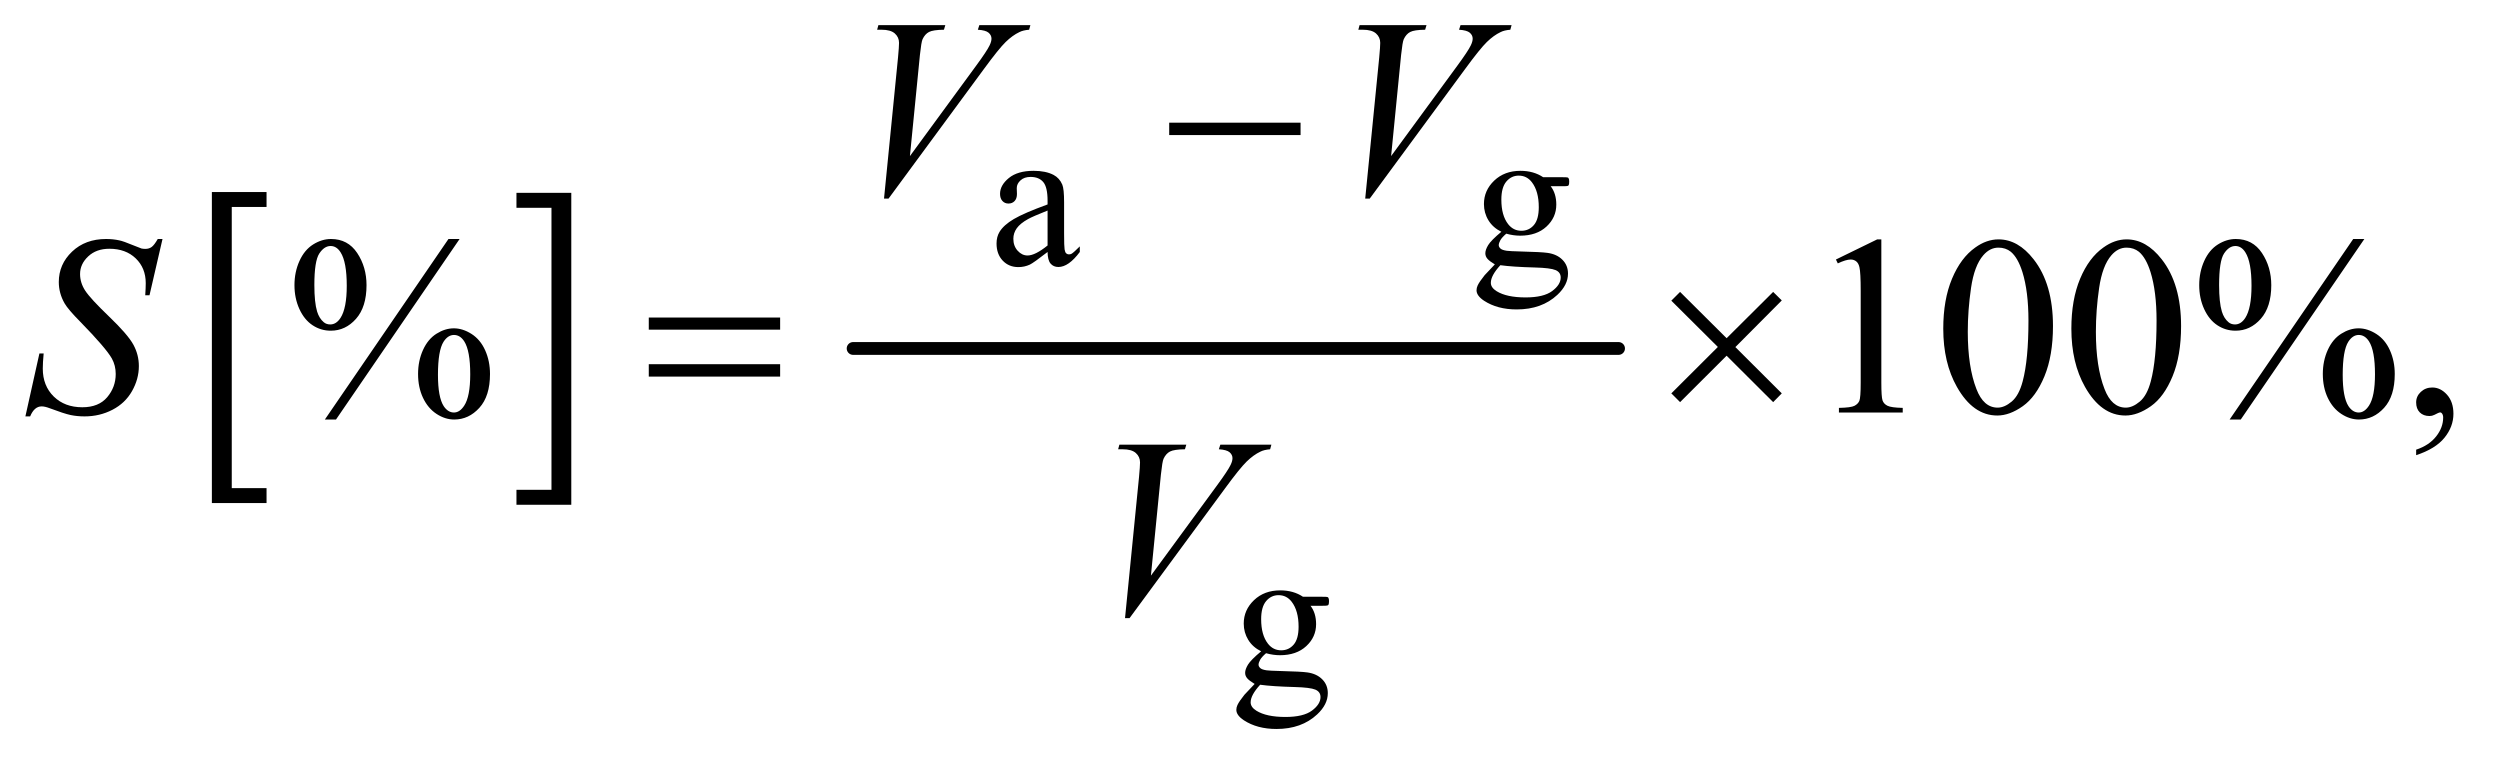 <?xml version="1.0" encoding="UTF-8"?>
<!DOCTYPE svg PUBLIC '-//W3C//DTD SVG 1.0//EN'
          'http://www.w3.org/TR/2001/REC-SVG-20010904/DTD/svg10.dtd'>
<svg stroke-dasharray="none" shape-rendering="auto" xmlns="http://www.w3.org/2000/svg" font-family="'Dialog'" text-rendering="auto" width="153" fill-opacity="1" color-interpolation="auto" color-rendering="auto" preserveAspectRatio="xMidYMid meet" font-size="12px" viewBox="0 0 153 47" fill="black" xmlns:xlink="http://www.w3.org/1999/xlink" stroke="black" image-rendering="auto" stroke-miterlimit="10" stroke-linecap="square" stroke-linejoin="miter" font-style="normal" stroke-width="1" height="47" stroke-dashoffset="0" font-weight="normal" stroke-opacity="1"
><!--Generated by the Batik Graphics2D SVG Generator--><defs id="genericDefs"
  /><g
  ><defs id="defs1"
    ><clipPath clipPathUnits="userSpaceOnUse" id="clipPath1"
      ><path d="M1.072 2.885 L97.991 2.885 L97.991 32.402 L1.072 32.402 L1.072 2.885 Z"
      /></clipPath
      ><clipPath clipPathUnits="userSpaceOnUse" id="clipPath2"
      ><path d="M34.239 92.176 L34.239 1035.199 L3130.699 1035.199 L3130.699 92.176 Z"
      /></clipPath
    ></defs
    ><g transform="scale(1.576,1.576) translate(-1.072,-2.885) matrix(0.031,0,0,0.031,0,0)"
    ><path d="M368.469 723.219 L299.984 723.219 L299.984 333.625 L368.469 333.625 L368.469 352.312 L324.891 352.312 L324.891 704.531 L368.469 704.531 L368.469 723.219 Z" stroke="none" clip-path="url(#clipPath2)"
    /></g
    ><g transform="matrix(0.049,0,0,0.049,-1.689,-4.546)"
    ><path d="M679.516 333.625 L748 333.625 L748 723.219 L679.516 723.219 L679.516 704.531 L723.25 704.531 L723.25 352.312 L679.516 352.312 L679.516 333.625 Z" stroke="none" clip-path="url(#clipPath2)"
    /></g
    ><g stroke-width="16" transform="matrix(0.049,0,0,0.049,-1.689,-4.546)" stroke-linejoin="round" stroke-linecap="round"
    ><line y2="528" fill="none" x1="1100" clip-path="url(#clipPath2)" x2="2056" y1="528"
    /></g
    ><g transform="matrix(0.049,0,0,0.049,-1.689,-4.546)"
    ><path d="M1342.875 407.5 Q1325.25 421.125 1320.75 423.25 Q1314 426.375 1306.375 426.375 Q1294.5 426.375 1286.812 418.25 Q1279.125 410.125 1279.125 396.875 Q1279.125 388.5 1282.875 382.375 Q1288 373.875 1300.688 366.375 Q1313.375 358.875 1342.875 348.125 L1342.875 343.625 Q1342.875 326.5 1337.438 320.125 Q1332 313.75 1321.625 313.75 Q1313.75 313.75 1309.125 318 Q1304.375 322.25 1304.375 327.75 L1304.625 335 Q1304.625 340.75 1301.688 343.875 Q1298.75 347 1294 347 Q1289.375 347 1286.438 343.75 Q1283.5 340.5 1283.5 334.875 Q1283.5 324.125 1294.5 315.125 Q1305.5 306.125 1325.375 306.125 Q1340.625 306.125 1350.375 311.25 Q1357.75 315.125 1361.25 323.375 Q1363.5 328.75 1363.5 345.375 L1363.5 384.25 Q1363.5 400.625 1364.125 404.312 Q1364.75 408 1366.188 409.25 Q1367.625 410.5 1369.5 410.5 Q1371.5 410.5 1373 409.625 Q1375.625 408 1383.125 400.5 L1383.125 407.5 Q1369.125 426.25 1356.375 426.25 Q1350.25 426.25 1346.625 422 Q1343 417.75 1342.875 407.5 ZM1342.875 399.375 L1342.875 355.75 Q1324 363.25 1318.5 366.375 Q1308.625 371.875 1304.375 377.875 Q1300.125 383.875 1300.125 391 Q1300.125 400 1305.5 405.938 Q1310.875 411.875 1317.875 411.875 Q1327.375 411.875 1342.875 399.375 ZM1909.625 382.25 Q1899.125 377.125 1893.5 367.938 Q1887.875 358.75 1887.875 347.625 Q1887.875 330.625 1900.688 318.375 Q1913.5 306.125 1933.5 306.125 Q1949.875 306.125 1961.875 314.125 L1986.125 314.125 Q1991.5 314.125 1992.375 314.438 Q1993.25 314.75 1993.625 315.5 Q1994.375 316.625 1994.375 319.5 Q1994.375 322.75 1993.75 324 Q1993.375 324.625 1992.438 325 Q1991.5 325.375 1986.125 325.375 L1971.25 325.375 Q1978.25 334.375 1978.25 348.375 Q1978.25 364.375 1966 375.75 Q1953.75 387.125 1933.125 387.125 Q1924.625 387.125 1915.75 384.625 Q1910.25 389.375 1908.312 392.938 Q1906.375 396.5 1906.375 399 Q1906.375 401.125 1908.438 403.125 Q1910.5 405.125 1916.5 406 Q1920 406.5 1934 406.875 Q1959.75 407.5 1967.375 408.625 Q1979 410.25 1985.938 417.25 Q1992.875 424.25 1992.875 434.5 Q1992.875 448.625 1979.625 461 Q1960.125 479.25 1928.75 479.25 Q1904.625 479.25 1888 468.375 Q1878.625 462.125 1878.625 455.375 Q1878.625 452.375 1880 449.375 Q1882.125 444.75 1888.75 436.5 Q1889.625 435.375 1901.5 423 Q1895 419.125 1892.312 416.062 Q1889.625 413 1889.625 409.125 Q1889.625 404.75 1893.188 398.875 Q1896.75 393 1909.625 382.25 ZM1931.375 312.125 Q1922.125 312.125 1915.875 319.5 Q1909.625 326.875 1909.625 342.125 Q1909.625 361.875 1918.125 372.75 Q1924.625 381 1934.625 381 Q1944.125 381 1950.25 373.875 Q1956.375 366.75 1956.375 351.5 Q1956.375 331.625 1947.75 320.375 Q1941.375 312.125 1931.375 312.125 ZM1908.375 424 Q1902.5 430.375 1899.5 435.875 Q1896.5 441.375 1896.5 446 Q1896.5 452 1903.75 456.5 Q1916.25 464.25 1939.875 464.25 Q1962.375 464.25 1973.062 456.312 Q1983.75 448.375 1983.75 439.375 Q1983.75 432.875 1977.375 430.125 Q1970.875 427.375 1951.625 426.875 Q1923.5 426.125 1908.375 424 Z" stroke="none" clip-path="url(#clipPath2)"
    /></g
    ><g transform="matrix(0.049,0,0,0.049,-1.689,-4.546)"
    ><path d="M1609.625 906.25 Q1599.125 901.125 1593.5 891.938 Q1587.875 882.75 1587.875 871.625 Q1587.875 854.625 1600.688 842.375 Q1613.5 830.125 1633.5 830.125 Q1649.875 830.125 1661.875 838.125 L1686.125 838.125 Q1691.5 838.125 1692.375 838.438 Q1693.25 838.75 1693.625 839.5 Q1694.375 840.625 1694.375 843.5 Q1694.375 846.75 1693.75 848 Q1693.375 848.625 1692.438 849 Q1691.5 849.375 1686.125 849.375 L1671.25 849.375 Q1678.25 858.375 1678.25 872.375 Q1678.25 888.375 1666 899.75 Q1653.75 911.125 1633.125 911.125 Q1624.625 911.125 1615.75 908.625 Q1610.25 913.375 1608.312 916.938 Q1606.375 920.5 1606.375 923 Q1606.375 925.125 1608.438 927.125 Q1610.5 929.125 1616.5 930 Q1620 930.5 1634 930.875 Q1659.75 931.5 1667.375 932.625 Q1679 934.25 1685.938 941.25 Q1692.875 948.25 1692.875 958.5 Q1692.875 972.625 1679.625 985 Q1660.125 1003.25 1628.75 1003.25 Q1604.625 1003.25 1588 992.375 Q1578.625 986.125 1578.625 979.375 Q1578.625 976.375 1580 973.375 Q1582.125 968.75 1588.75 960.5 Q1589.625 959.375 1601.5 947 Q1595 943.125 1592.312 940.062 Q1589.625 937 1589.625 933.125 Q1589.625 928.75 1593.188 922.875 Q1596.75 917 1609.625 906.25 ZM1631.375 836.125 Q1622.125 836.125 1615.875 843.5 Q1609.625 850.875 1609.625 866.125 Q1609.625 885.875 1618.125 896.75 Q1624.625 905 1634.625 905 Q1644.125 905 1650.25 897.875 Q1656.375 890.75 1656.375 875.5 Q1656.375 855.625 1647.75 844.375 Q1641.375 836.125 1631.375 836.125 ZM1608.375 948 Q1602.5 954.375 1599.5 959.875 Q1596.5 965.375 1596.5 970 Q1596.5 976 1603.75 980.5 Q1616.25 988.25 1639.875 988.25 Q1662.375 988.25 1673.062 980.312 Q1683.75 972.375 1683.75 963.375 Q1683.75 956.875 1677.375 954.125 Q1670.875 951.375 1651.625 950.875 Q1623.5 950.125 1608.375 948 Z" stroke="none" clip-path="url(#clipPath2)"
    /></g
    ><g transform="matrix(0.049,0,0,0.049,-1.689,-4.546)"
    ><path d="M608.5 391.281 L454.125 616.75 L440.219 616.75 L594.594 391.281 L608.5 391.281 ZM447.875 391.281 Q468.969 391.281 480.609 408.781 Q492.25 426.281 492.25 448.938 Q492.25 476.125 479.125 490.969 Q466 505.812 447.562 505.812 Q435.219 505.812 424.906 499.016 Q414.594 492.219 408.422 478.781 Q402.25 465.344 402.25 448.938 Q402.25 432.531 408.5 418.703 Q414.75 404.875 425.609 398.078 Q436.469 391.281 447.875 391.281 ZM447.406 400.031 Q439.438 400.031 433.266 409.406 Q427.094 418.781 427.094 448.781 Q427.094 470.5 430.531 481.906 Q433.188 490.5 438.812 495.188 Q442.094 498 446.938 498 Q454.438 498 459.75 489.875 Q467.562 477.844 467.562 449.719 Q467.562 420.031 459.906 408 Q454.906 400.031 447.406 400.031 ZM601.312 502.844 Q612.406 502.844 623.422 509.875 Q634.438 516.906 640.453 530.344 Q646.469 543.781 646.469 559.875 Q646.469 587.531 633.188 602.141 Q619.906 616.75 601.781 616.75 Q590.375 616.75 579.672 609.719 Q568.969 602.688 562.797 589.641 Q556.625 576.594 556.625 559.875 Q556.625 543.469 562.797 529.875 Q568.969 516.281 579.672 509.562 Q590.375 502.844 601.312 502.844 ZM601.469 511.125 Q593.969 511.125 588.5 519.562 Q581.469 530.5 581.469 560.969 Q581.469 588.938 588.656 600.031 Q593.969 608 601.469 608 Q608.656 608 614.281 599.406 Q621.781 588 621.781 560.188 Q621.781 530.812 614.281 519.094 Q609.125 511.125 601.469 511.125 ZM2327.5 416.906 L2379.062 391.75 L2384.219 391.75 L2384.219 570.656 Q2384.219 588.469 2385.703 592.844 Q2387.188 597.219 2391.875 599.562 Q2396.562 601.906 2410.938 602.219 L2410.938 608 L2331.25 608 L2331.25 602.219 Q2346.25 601.906 2350.625 599.641 Q2355 597.375 2356.719 593.547 Q2358.438 589.719 2358.438 570.656 L2358.438 456.281 Q2358.438 433.156 2356.875 426.594 Q2355.781 421.594 2352.891 419.25 Q2350 416.906 2345.938 416.906 Q2340.156 416.906 2329.844 421.75 L2327.5 416.906 ZM2461.562 503.312 Q2461.562 467.062 2472.5 440.891 Q2483.438 414.719 2501.562 401.906 Q2515.625 391.75 2530.625 391.75 Q2555 391.75 2574.375 416.594 Q2598.594 447.375 2598.594 500.031 Q2598.594 536.906 2587.969 562.688 Q2577.344 588.469 2560.859 600.109 Q2544.375 611.75 2529.062 611.75 Q2498.75 611.75 2478.594 575.969 Q2461.562 545.812 2461.562 503.312 ZM2492.188 507.219 Q2492.188 550.969 2502.969 578.625 Q2511.875 601.906 2529.531 601.906 Q2537.969 601.906 2547.031 594.328 Q2556.094 586.75 2560.781 568.938 Q2567.969 542.062 2567.969 493.156 Q2567.969 456.906 2560.469 432.688 Q2554.844 414.719 2545.938 407.219 Q2539.531 402.062 2530.469 402.062 Q2519.844 402.062 2511.562 411.594 Q2500.312 424.562 2496.25 452.375 Q2492.188 480.188 2492.188 507.219 ZM2621.562 503.312 Q2621.562 467.062 2632.5 440.891 Q2643.438 414.719 2661.562 401.906 Q2675.625 391.75 2690.625 391.75 Q2715 391.75 2734.375 416.594 Q2758.594 447.375 2758.594 500.031 Q2758.594 536.906 2747.969 562.688 Q2737.344 588.469 2720.859 600.109 Q2704.375 611.75 2689.062 611.75 Q2658.75 611.75 2638.594 575.969 Q2621.562 545.812 2621.562 503.312 ZM2652.188 507.219 Q2652.188 550.969 2662.969 578.625 Q2671.875 601.906 2689.531 601.906 Q2697.969 601.906 2707.031 594.328 Q2716.094 586.75 2720.781 568.938 Q2727.969 542.062 2727.969 493.156 Q2727.969 456.906 2720.469 432.688 Q2714.844 414.719 2705.938 407.219 Q2699.531 402.062 2690.469 402.062 Q2679.844 402.062 2671.562 411.594 Q2660.312 424.562 2656.25 452.375 Q2652.188 480.188 2652.188 507.219 ZM2987.5 391.281 L2833.125 616.75 L2819.219 616.75 L2973.594 391.281 L2987.5 391.281 ZM2826.875 391.281 Q2847.969 391.281 2859.609 408.781 Q2871.25 426.281 2871.25 448.938 Q2871.25 476.125 2858.125 490.969 Q2845 505.812 2826.562 505.812 Q2814.219 505.812 2803.906 499.016 Q2793.594 492.219 2787.422 478.781 Q2781.25 465.344 2781.25 448.938 Q2781.25 432.531 2787.5 418.703 Q2793.75 404.875 2804.609 398.078 Q2815.469 391.281 2826.875 391.281 ZM2826.406 400.031 Q2818.438 400.031 2812.266 409.406 Q2806.094 418.781 2806.094 448.781 Q2806.094 470.5 2809.531 481.906 Q2812.188 490.5 2817.812 495.188 Q2821.094 498 2825.938 498 Q2833.438 498 2838.75 489.875 Q2846.562 477.844 2846.562 449.719 Q2846.562 420.031 2838.906 408 Q2833.906 400.031 2826.406 400.031 ZM2980.312 502.844 Q2991.406 502.844 3002.422 509.875 Q3013.438 516.906 3019.453 530.344 Q3025.469 543.781 3025.469 559.875 Q3025.469 587.531 3012.188 602.141 Q2998.906 616.75 2980.781 616.75 Q2969.375 616.75 2958.672 609.719 Q2947.969 602.688 2941.797 589.641 Q2935.625 576.594 2935.625 559.875 Q2935.625 543.469 2941.797 529.875 Q2947.969 516.281 2958.672 509.562 Q2969.375 502.844 2980.312 502.844 ZM2980.469 511.125 Q2972.969 511.125 2967.5 519.562 Q2960.469 530.5 2960.469 560.969 Q2960.469 588.938 2967.656 600.031 Q2972.969 608 2980.469 608 Q2987.656 608 2993.281 599.406 Q3000.781 588 3000.781 560.188 Q3000.781 530.812 2993.281 519.094 Q2988.125 511.125 2980.469 511.125 ZM3052.188 661.281 L3052.188 654.406 Q3068.281 649.094 3077.109 637.922 Q3085.938 626.75 3085.938 614.25 Q3085.938 611.281 3084.531 609.25 Q3083.438 607.844 3082.344 607.844 Q3080.625 607.844 3074.844 610.969 Q3072.031 612.375 3068.906 612.375 Q3061.25 612.375 3056.719 607.844 Q3052.188 603.312 3052.188 595.344 Q3052.188 587.688 3058.047 582.219 Q3063.906 576.75 3072.344 576.75 Q3082.656 576.75 3090.703 585.734 Q3098.75 594.719 3098.75 609.562 Q3098.75 625.656 3087.578 639.484 Q3076.406 653.312 3052.188 661.281 Z" stroke="none" clip-path="url(#clipPath2)"
    /></g
    ><g transform="matrix(0.049,0,0,0.049,-1.689,-4.546)"
    ><path d="M1138.594 340.844 L1156.094 164.438 Q1157.344 151 1157.344 146.312 Q1157.344 139.281 1152.109 134.594 Q1146.875 129.906 1135.625 129.906 L1130 129.906 L1131.562 124.125 L1215.156 124.125 L1213.438 129.906 Q1199.844 130.062 1194.766 132.719 Q1189.688 135.375 1186.719 141.781 Q1185.156 145.219 1183.438 161.312 L1170.938 287.719 L1253.594 174.906 Q1267.031 156.625 1270.469 149.438 Q1272.812 144.594 1272.812 141 Q1272.812 136.781 1269.219 133.656 Q1265.625 130.531 1255.781 129.906 L1257.656 124.125 L1321.406 124.125 L1319.844 129.906 Q1312.188 130.531 1307.656 132.875 Q1299.062 136.938 1290.547 145.219 Q1282.031 153.5 1263.594 178.656 L1144.219 340.844 L1138.594 340.844 ZM1739.594 340.844 L1757.094 164.438 Q1758.344 151 1758.344 146.312 Q1758.344 139.281 1753.109 134.594 Q1747.875 129.906 1736.625 129.906 L1731 129.906 L1732.562 124.125 L1816.156 124.125 L1814.438 129.906 Q1800.844 130.062 1795.766 132.719 Q1790.688 135.375 1787.719 141.781 Q1786.156 145.219 1784.438 161.312 L1771.938 287.719 L1854.594 174.906 Q1868.031 156.625 1871.469 149.438 Q1873.812 144.594 1873.812 141 Q1873.812 136.781 1870.219 133.656 Q1866.625 130.531 1856.781 129.906 L1858.656 124.125 L1922.406 124.125 L1920.844 129.906 Q1913.188 130.531 1908.656 132.875 Q1900.062 136.938 1891.547 145.219 Q1883.031 153.5 1864.594 178.656 L1745.219 340.844 L1739.594 340.844 Z" stroke="none" clip-path="url(#clipPath2)"
    /></g
    ><g transform="matrix(0.049,0,0,0.049,-1.689,-4.546)"
    ><path d="M66.188 612.844 L83.688 534.25 L89 534.25 Q87.906 545.656 87.906 553.156 Q87.906 574.562 101.578 588 Q115.25 601.438 137.281 601.438 Q157.75 601.438 168.375 588.859 Q179 576.281 179 559.875 Q179 549.25 174.156 540.5 Q166.812 527.531 134.938 494.875 Q119.469 479.25 115.094 471.594 Q107.906 458.938 107.906 445.031 Q107.906 422.844 124.469 407.062 Q141.031 391.281 166.969 391.281 Q175.719 391.281 183.531 393 Q188.375 393.938 201.188 399.25 Q210.25 402.844 211.188 403.156 Q213.375 403.625 216.031 403.625 Q220.562 403.625 223.844 401.281 Q227.125 398.938 231.5 391.281 L237.438 391.281 L221.188 461.594 L215.875 461.594 Q216.5 452.219 216.5 446.438 Q216.5 427.531 204 415.5 Q191.5 403.469 171.031 403.469 Q154.781 403.469 144.625 413 Q134.469 422.531 134.469 435.031 Q134.469 445.969 140.953 455.891 Q147.438 465.812 170.797 488.234 Q194.156 510.656 201.031 523.234 Q207.906 535.812 207.906 550.031 Q207.906 566.125 199.391 581.203 Q190.875 596.281 174.938 604.562 Q159 612.844 140.094 612.844 Q130.719 612.844 122.594 611.125 Q114.469 609.406 96.656 602.688 Q90.562 600.344 86.5 600.344 Q77.281 600.344 72.125 612.844 L66.188 612.844 Z" stroke="none" clip-path="url(#clipPath2)"
    /></g
    ><g transform="matrix(0.049,0,0,0.049,-1.689,-4.546)"
    ><path d="M1439.594 864.844 L1457.094 688.438 Q1458.344 675 1458.344 670.312 Q1458.344 663.281 1453.109 658.594 Q1447.875 653.906 1436.625 653.906 L1431 653.906 L1432.562 648.125 L1516.156 648.125 L1514.438 653.906 Q1500.844 654.062 1495.766 656.719 Q1490.688 659.375 1487.719 665.781 Q1486.156 669.219 1484.438 685.312 L1471.938 811.719 L1554.594 698.906 Q1568.031 680.625 1571.469 673.438 Q1573.812 668.594 1573.812 665 Q1573.812 660.781 1570.219 657.656 Q1566.625 654.531 1556.781 653.906 L1558.656 648.125 L1622.406 648.125 L1620.844 653.906 Q1613.188 654.531 1608.656 656.875 Q1600.062 660.938 1591.547 669.219 Q1583.031 677.5 1564.594 702.656 L1445.219 864.844 L1439.594 864.844 Z" stroke="none" clip-path="url(#clipPath2)"
    /></g
    ><g transform="matrix(0.049,0,0,0.049,-1.689,-4.546)"
    ><path d="M1494.781 246 L1658.844 246 L1658.844 261.469 L1494.781 261.469 L1494.781 246 Z" stroke="none" clip-path="url(#clipPath2)"
    /></g
    ><g transform="matrix(0.049,0,0,0.049,-1.689,-4.546)"
    ><path d="M844.781 489.406 L1008.844 489.406 L1008.844 504.562 L844.781 504.562 L844.781 489.406 ZM844.781 547.688 L1008.844 547.688 L1008.844 563.156 L844.781 563.156 L844.781 547.688 ZM2132.844 457.375 L2190.969 515.188 L2249.094 457.375 L2259.875 468 L2201.906 526.281 L2259.875 584.094 L2249.094 595.031 L2190.969 537.062 L2132.844 595.031 L2121.906 584.094 L2180.031 526.125 L2121.906 468.312 L2132.844 457.375 Z" stroke="none" clip-path="url(#clipPath2)"
    /></g
  ></g
></svg
>
